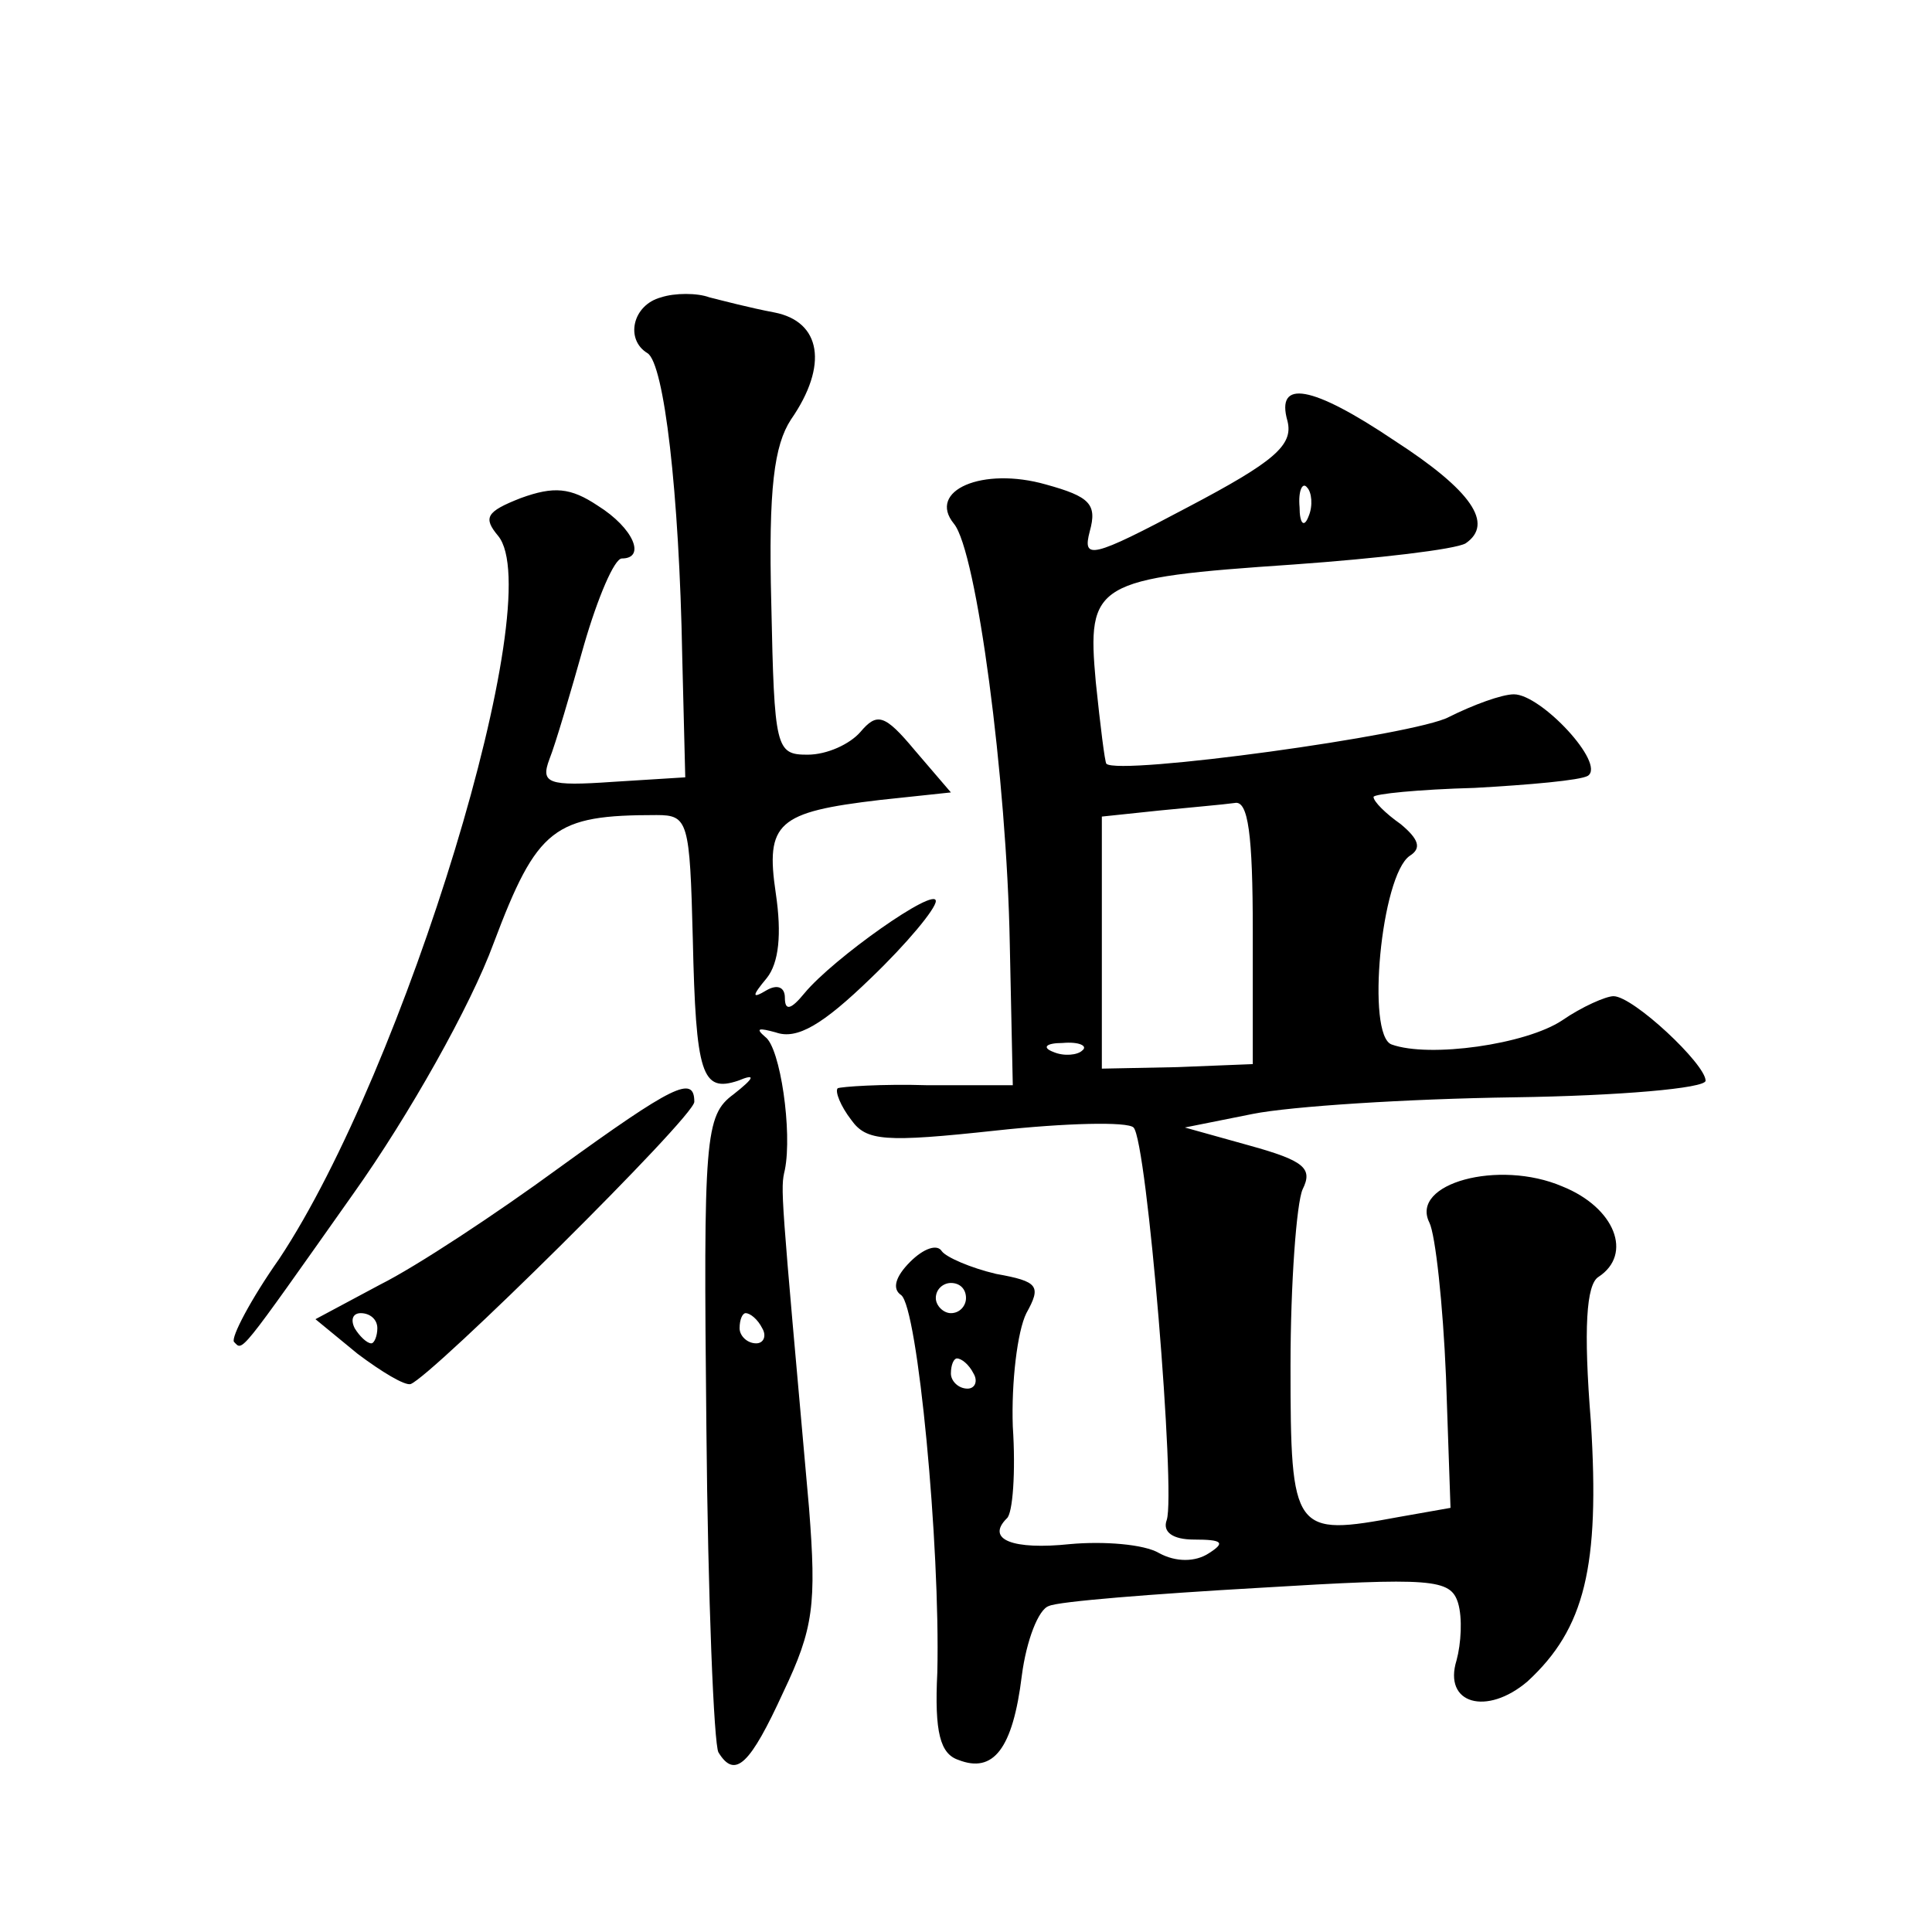 <?xml version="1.0" standalone="no"?>
<!DOCTYPE svg PUBLIC "-//W3C//DTD SVG 20010904//EN"
 "http://www.w3.org/TR/2001/REC-SVG-20010904/DTD/svg10.dtd">
<svg version="1.0" xmlns="http://www.w3.org/2000/svg"
 width="128pt" height="128pt" viewBox="0 0 128 128"
 preserveAspectRatio="xMidYMid meet">
<g transform="translate(0,128) scale(0.1,-0.1)"
fill="#0" stroke="none">
<path d="M438 1083 c-19 -5 -24 -28 -9 -37 11 -7 21 -92 23 -201 l2 -80 -48 -3
c-43 -3 -48 -1 -42 15 4 10 14 44 23 76 9 31 20 57 25 57 16 0 8 20 -16 35 -18
12 -29 13 -51 5 -23 -9 -25 -13 -15 -25 34 -41 -62 -354 -145 -479 -19 -27 -32
-52 -30 -55 6 -6 2 -11 79 98 37 52 78 125 93 166 29 77 40 85 108 85 21 0 22 -4
24 -82 2 -90 6 -102 30 -94 12 5 11 2 -3 -9 -19 -14 -20 -28 -18 -221 1 -113 5
-210 8 -215 11 -18 21 -8 43 40 20 42 22 58 17 122 -19 213 -19 211 -16 224 5 25
-3 81 -13 88 -7 6 -4 6 7 3 14 -5 31 5 63 36 24 23 43 46 43 51 0 10 -68 -38 -87
-61 -9 -11 -13 -12 -13 -3 0 7 -5 9 -12 5 -10 -6 -10 -4 0 8 8 10 10 29 6 56 -7
47 1 54 69 62 l47 5 -24 28 c-20 24 -25 25 -36 12 -7 -8 -22 -15 -35 -15 -21 0
-22 4 -24 100 -2 77 2 105 13 122 25 36 20 65 -11 71 -16 3 -35 8 -43 10 -8 3 -23
3 -32 0z m67 -683 c3 -5 1 -10 -4 -10 -6 0 -11 5 -11 10 0 6 2 10 4 10 3 0 8 -4
11 -10z M853 1001 c4 -16 -9 -27 -66 -57 -64 -34 -70 -35 -65 -16 5 18 0 23 -29
31 -42 12 -79 -4 -61 -26 15 -18 35 -169 37 -278 l2 -94 -56 0 c-31 1 -58 -1 -60
-2 -2 -2 2 -12 9 -21 10 -14 22 -15 96 -7 46 5 87 6 91 2 9 -9 28 -242 22 -260
-3 -8 4 -13 18 -13 19 0 21 -2 10 -9 -9 -6 -22 -6 -33 0 -10 6 -37 8 -59 6 -38
-4 -56 3 -42 17 4 3 6 31 4 61 -1 29 3 63 9 75 10 18 8 21 -20 26 -17 4 -33 11
-36 15 -3 5 -12 2 -21 -7 -10 -10 -12 -18 -6 -22 11 -8 26 -166 24 -250 -2 -40
2 -54 14 -58 23 -9 36 7 42 56 3 23 11 44 18 46 6 3 69 8 139 12 115 7 127 6 132
-10 3 -10 2 -27 -1 -38 -9 -29 20 -37 47 -14 38 35 48 76 42 172 -5 62 -3 91 5
96 23 15 11 46 -24 60 -42 18 -101 2 -88 -24 4 -8 9 -54 11 -102 l3 -87 -34 -6
c-70 -13 -72 -11 -72 100 0 55 4 108 8 117 7 14 1 19 -35 29 l-43 12 45 9 c25 5
102 10 173 11 70 1 127 6 127 11 0 11 -48 56 -61 56 -5 0 -21 -7 -34 -16 -24 -16
-88 -25 -113 -16 -17 6 -7 112 12 125 8 5 6 11 -6 21 -10 7 -18 15 -18 18 0 2 30
5 67 6 36 2 70 5 75 8 12 8 -31 54 -49 54 -8 0 -27 -7 -43 -15 -22 -12 -219 -39
-227 -31 -1 1 -4 25 -7 54 -6 66 -1 69 131 78 56 4 107 10 114 14 19 13 4 35 -47
68 -55 37 -79 41 -71 13z m14 -63 c-3 -8 -6 -5 -6 6 -1 11 2 17 5 13 3 -3 4 -12
1 -19z m-37 -275 l0 -88 -50 -2 -50 -1 0 83 0 84 38 4 c20 2 43 4 50 5 9 2 12 -21
12 -85z m-113 -79 c-3 -3 -12 -4 -19 -1 -8 3 -5 6 6 6 11 1 17 -2 13 -5z m-77 -164
c0 -5 -4 -10 -10 -10 -5 0 -10 5 -10 10 0 6 5 10 10 10 6 0 10 -4 10 -10z m5 -50
c3 -5 1 -10 -4 -10 -6 0 -11 5 -11 10 0 6 2 10 4 10 3 0 8 -4 11 -10z M370 506
c-41 -30 -94 -65 -118 -77 l-43 -23 28 -23 c16 -12 31 -21 35 -20 14 5 188 177
188 187 0 18 -14 11 -90 -44z m-120 -106 c0 -5 -2 -10 -4 -10 -3 0 -8 5 -11 10
-3 6 -1 10 4 10 6 0 11 -4 11 -10z"/>
</g>
</svg>
